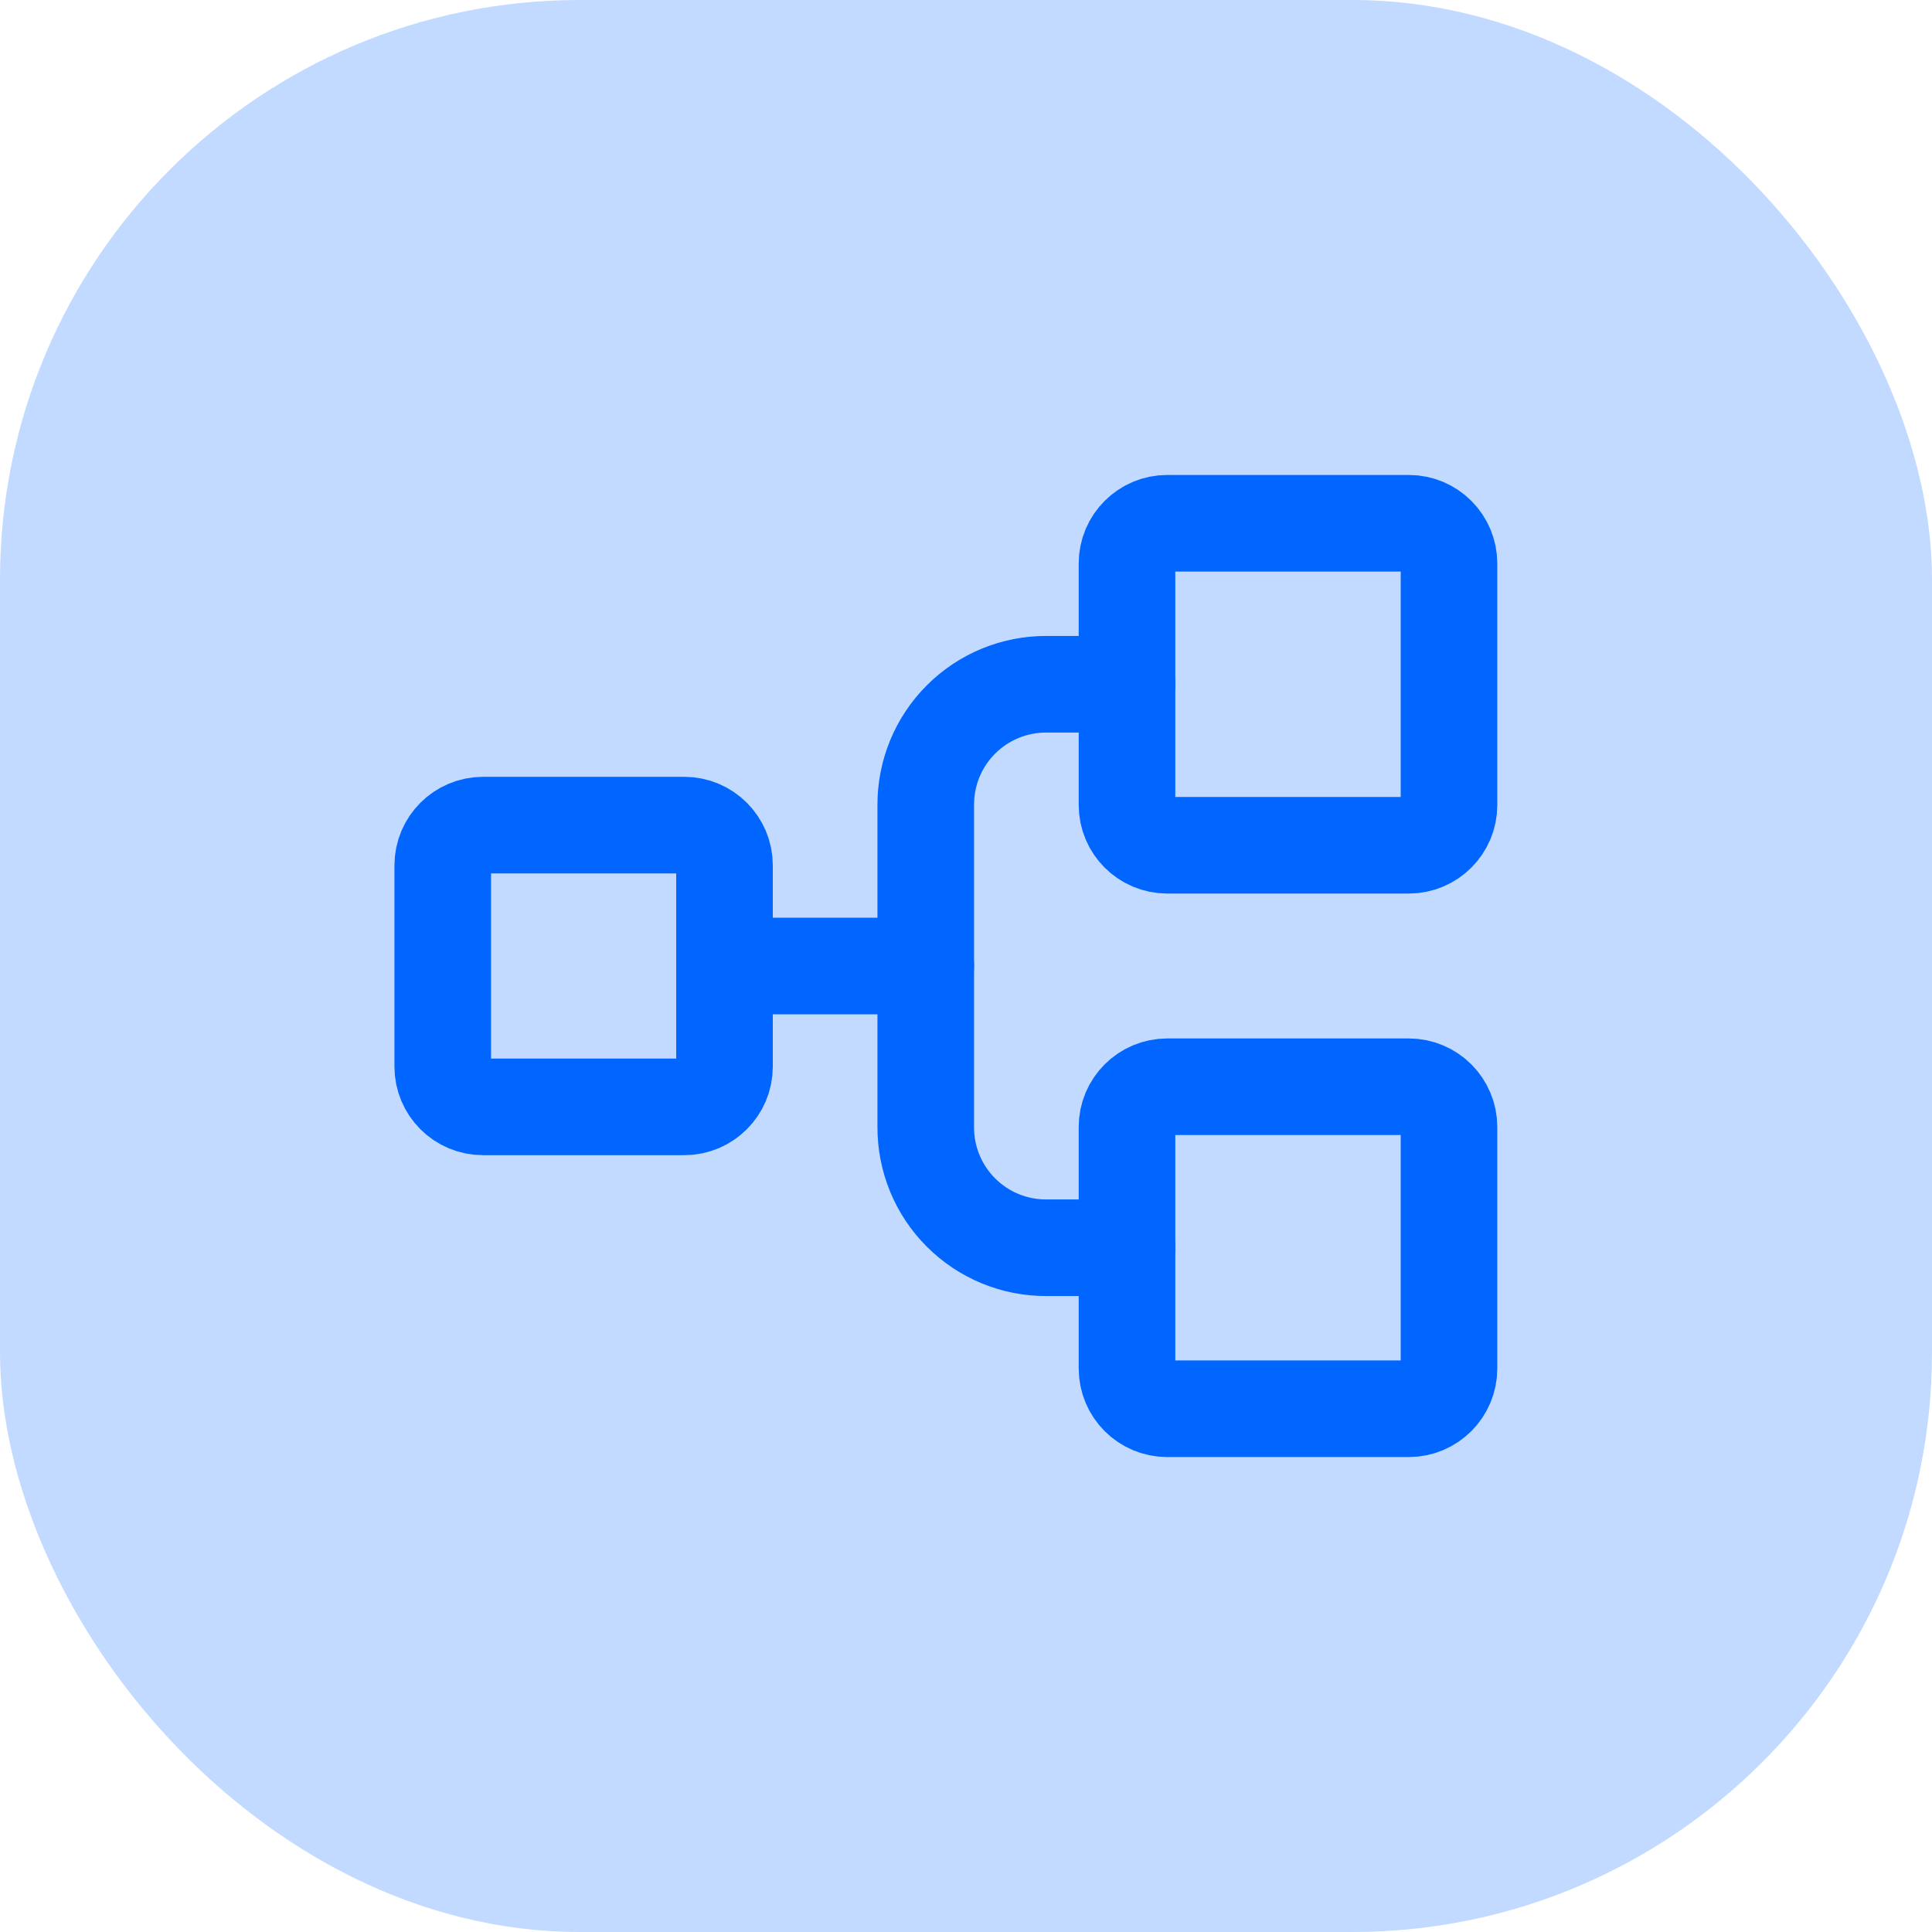 <svg width="60" height="60" viewBox="0 0 60 60" fill="none" xmlns="http://www.w3.org/2000/svg">
<rect width="60" height="60" rx="18" fill="#C2DAFF"/>
<path d="M21.25 25.625H15C14.31 25.625 13.75 26.185 13.75 26.875V33.125C13.75 33.815 14.31 34.375 15 34.375H21.25C21.94 34.375 22.5 33.815 22.5 33.125V26.875C22.5 26.185 21.94 25.625 21.25 25.625Z" stroke="#0066FF" stroke-width="3" stroke-linecap="round" stroke-linejoin="round"/>
<path d="M43.75 16.25H36.25C35.56 16.25 35 16.81 35 17.5V25C35 25.69 35.56 26.25 36.25 26.25H43.75C44.44 26.25 45 25.69 45 25V17.5C45 16.81 44.44 16.25 43.75 16.25Z" stroke="#0066FF" stroke-width="3" stroke-linecap="round" stroke-linejoin="round"/>
<path d="M43.75 33.75H36.25C35.56 33.75 35 34.31 35 35V42.5C35 43.19 35.56 43.75 36.25 43.75H43.75C44.44 43.75 45 43.19 45 42.5V35C45 34.31 44.44 33.75 43.75 33.75Z" stroke="#0066FF" stroke-width="3" stroke-linecap="round" stroke-linejoin="round"/>
<path d="M22.5 30H28.75" stroke="#0066FF" stroke-width="3" stroke-linecap="round" stroke-linejoin="round"/>
<path d="M35 38.75H32.5C32.007 38.752 31.518 38.657 31.062 38.469C30.607 38.281 30.192 38.005 29.844 37.656C29.495 37.308 29.219 36.893 29.031 36.438C28.844 35.982 28.748 35.493 28.75 35V25C28.748 24.507 28.844 24.018 29.031 23.562C29.219 23.107 29.495 22.692 29.844 22.344C30.192 21.995 30.607 21.719 31.062 21.531C31.518 21.344 32.007 21.248 32.5 21.25H35" stroke="#0066FF" stroke-width="3" stroke-linecap="round" stroke-linejoin="round"/>
</svg>
